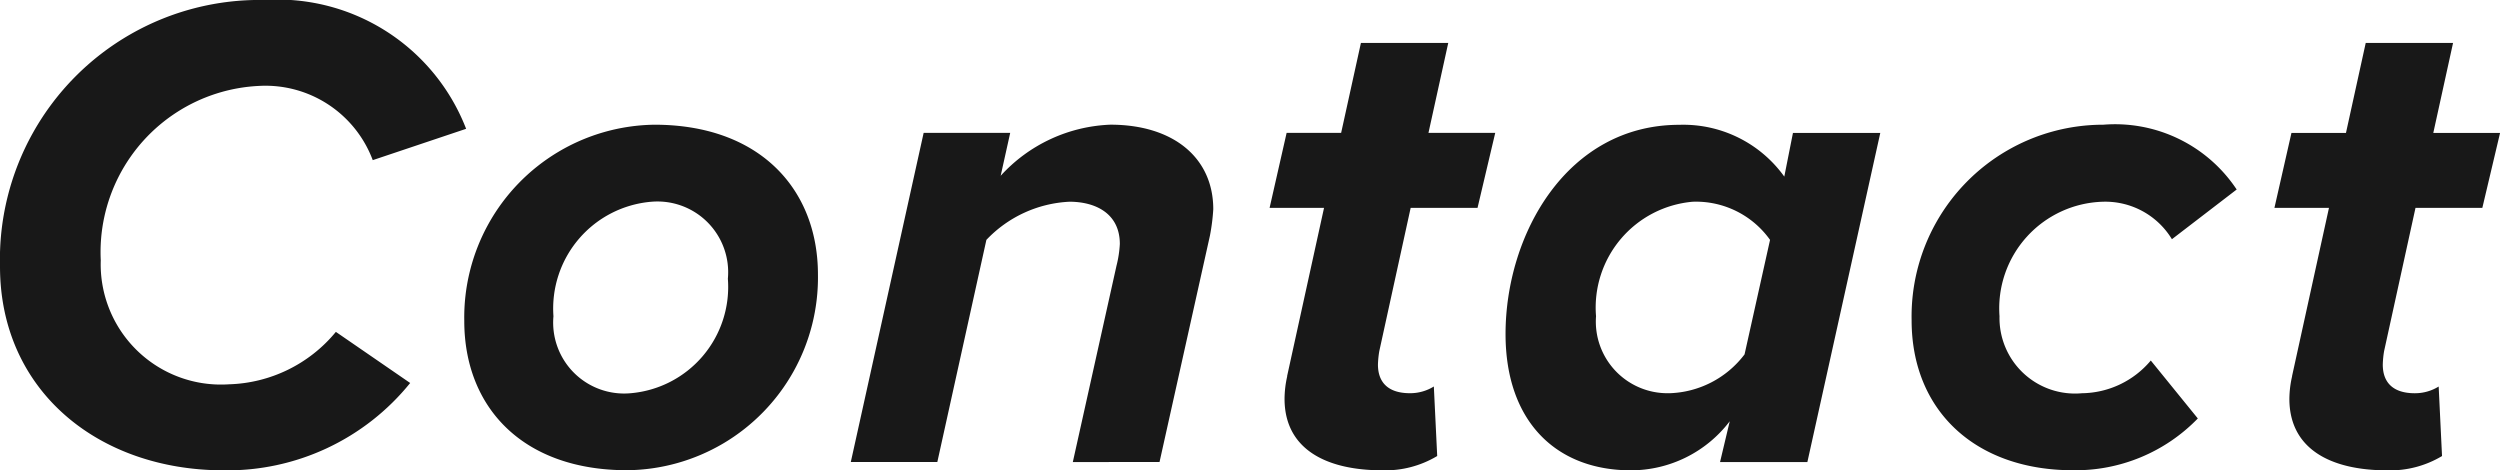 <svg xmlns="http://www.w3.org/2000/svg" width="74.433" height="14" viewBox="0 0 74.433 14">
  <path id="パス_327" data-name="パス 327" d="M8.372,24.258a6.02,6.02,0,0,1,6.006,3.835l-2.78.933a3.411,3.411,0,0,0-3.368-2.211A4.954,4.954,0,0,0,3.5,32.009,3.58,3.58,0,0,0,7.318,35.7,4.282,4.282,0,0,0,10.5,34.139l2.212,1.522a7,7,0,0,1-5.559,2.6C3.422,38.258.5,35.884.5,32.191A7.729,7.729,0,0,1,8.372,24.258Zm11.612,3.713c3.125,0,4.869,1.907,4.869,4.464a5.739,5.739,0,0,1-5.681,5.823c-3.124,0-4.849-1.887-4.849-4.444A5.74,5.74,0,0,1,19.985,27.971ZM19.9,30.264a3.19,3.19,0,0,0-2.922,3.409,2.112,2.112,0,0,0,2.293,2.293,3.176,3.176,0,0,0,2.9-3.409A2.106,2.106,0,0,0,19.9,30.264Zm12.541,7.751,1.3-5.843a3.327,3.327,0,0,0,.1-.65c0-.913-.73-1.258-1.5-1.258A3.647,3.647,0,0,0,29.868,31.4l-1.461,6.614H25.831L28,28.214h2.577l-.284,1.278a4.658,4.658,0,0,1,3.266-1.522c1.887,0,3.064.994,3.064,2.516a6.014,6.014,0,0,1-.1.791l-1.5,6.736Zm6.38-2.557,1.1-5.012H38.3l.507-2.232h1.623l.589-2.678h2.6l-.589,2.678h1.988l-.527,2.232H42.5l-.933,4.261a2.772,2.772,0,0,0-.041.406c0,.527.3.852.954.852a1.338,1.338,0,0,0,.71-.2l.1,2.07a3,3,0,0,1-1.623.426c-1.745,0-2.922-.67-2.922-2.13A3.107,3.107,0,0,1,38.825,35.458Zm15.061-7.243h2.6l-2.171,9.8h-2.6L52,36.8a3.7,3.7,0,0,1-2.942,1.461c-2.232,0-3.733-1.461-3.733-4.058,0-2.962,1.826-6.229,5.174-6.229a3.7,3.7,0,0,1,3.125,1.542Zm-3.693,7.751a2.913,2.913,0,0,0,2.252-1.157L53.2,31.4A2.707,2.707,0,0,0,50.9,30.264a3.163,3.163,0,0,0-2.881,3.409A2.133,2.133,0,0,0,50.193,35.965Zm12.923-7.994A4.345,4.345,0,0,1,67.093,29.9L65.165,31.38a2.319,2.319,0,0,0-2.049-1.116,3.176,3.176,0,0,0-3.084,3.409,2.248,2.248,0,0,0,2.455,2.293,2.717,2.717,0,0,0,2.049-.974l1.4,1.725a5.072,5.072,0,0,1-3.713,1.542c-2.921,0-4.808-1.785-4.808-4.464A5.708,5.708,0,0,1,63.116,27.971Zm5.629,7.487,1.1-5.012H68.217l.507-2.232h1.623l.588-2.678h2.6l-.588,2.678h1.988l-.528,2.232H72.417l-.934,4.261a2.771,2.771,0,0,0-.04.406c0,.527.3.852.954.852a1.339,1.339,0,0,0,.71-.2l.1,2.07a3.006,3.006,0,0,1-1.623.426c-1.745,0-2.922-.67-2.922-2.13A3.1,3.1,0,0,1,68.744,35.458Z" transform="translate(-0.5 -24.258)" fill="#181818"/>
</svg>
